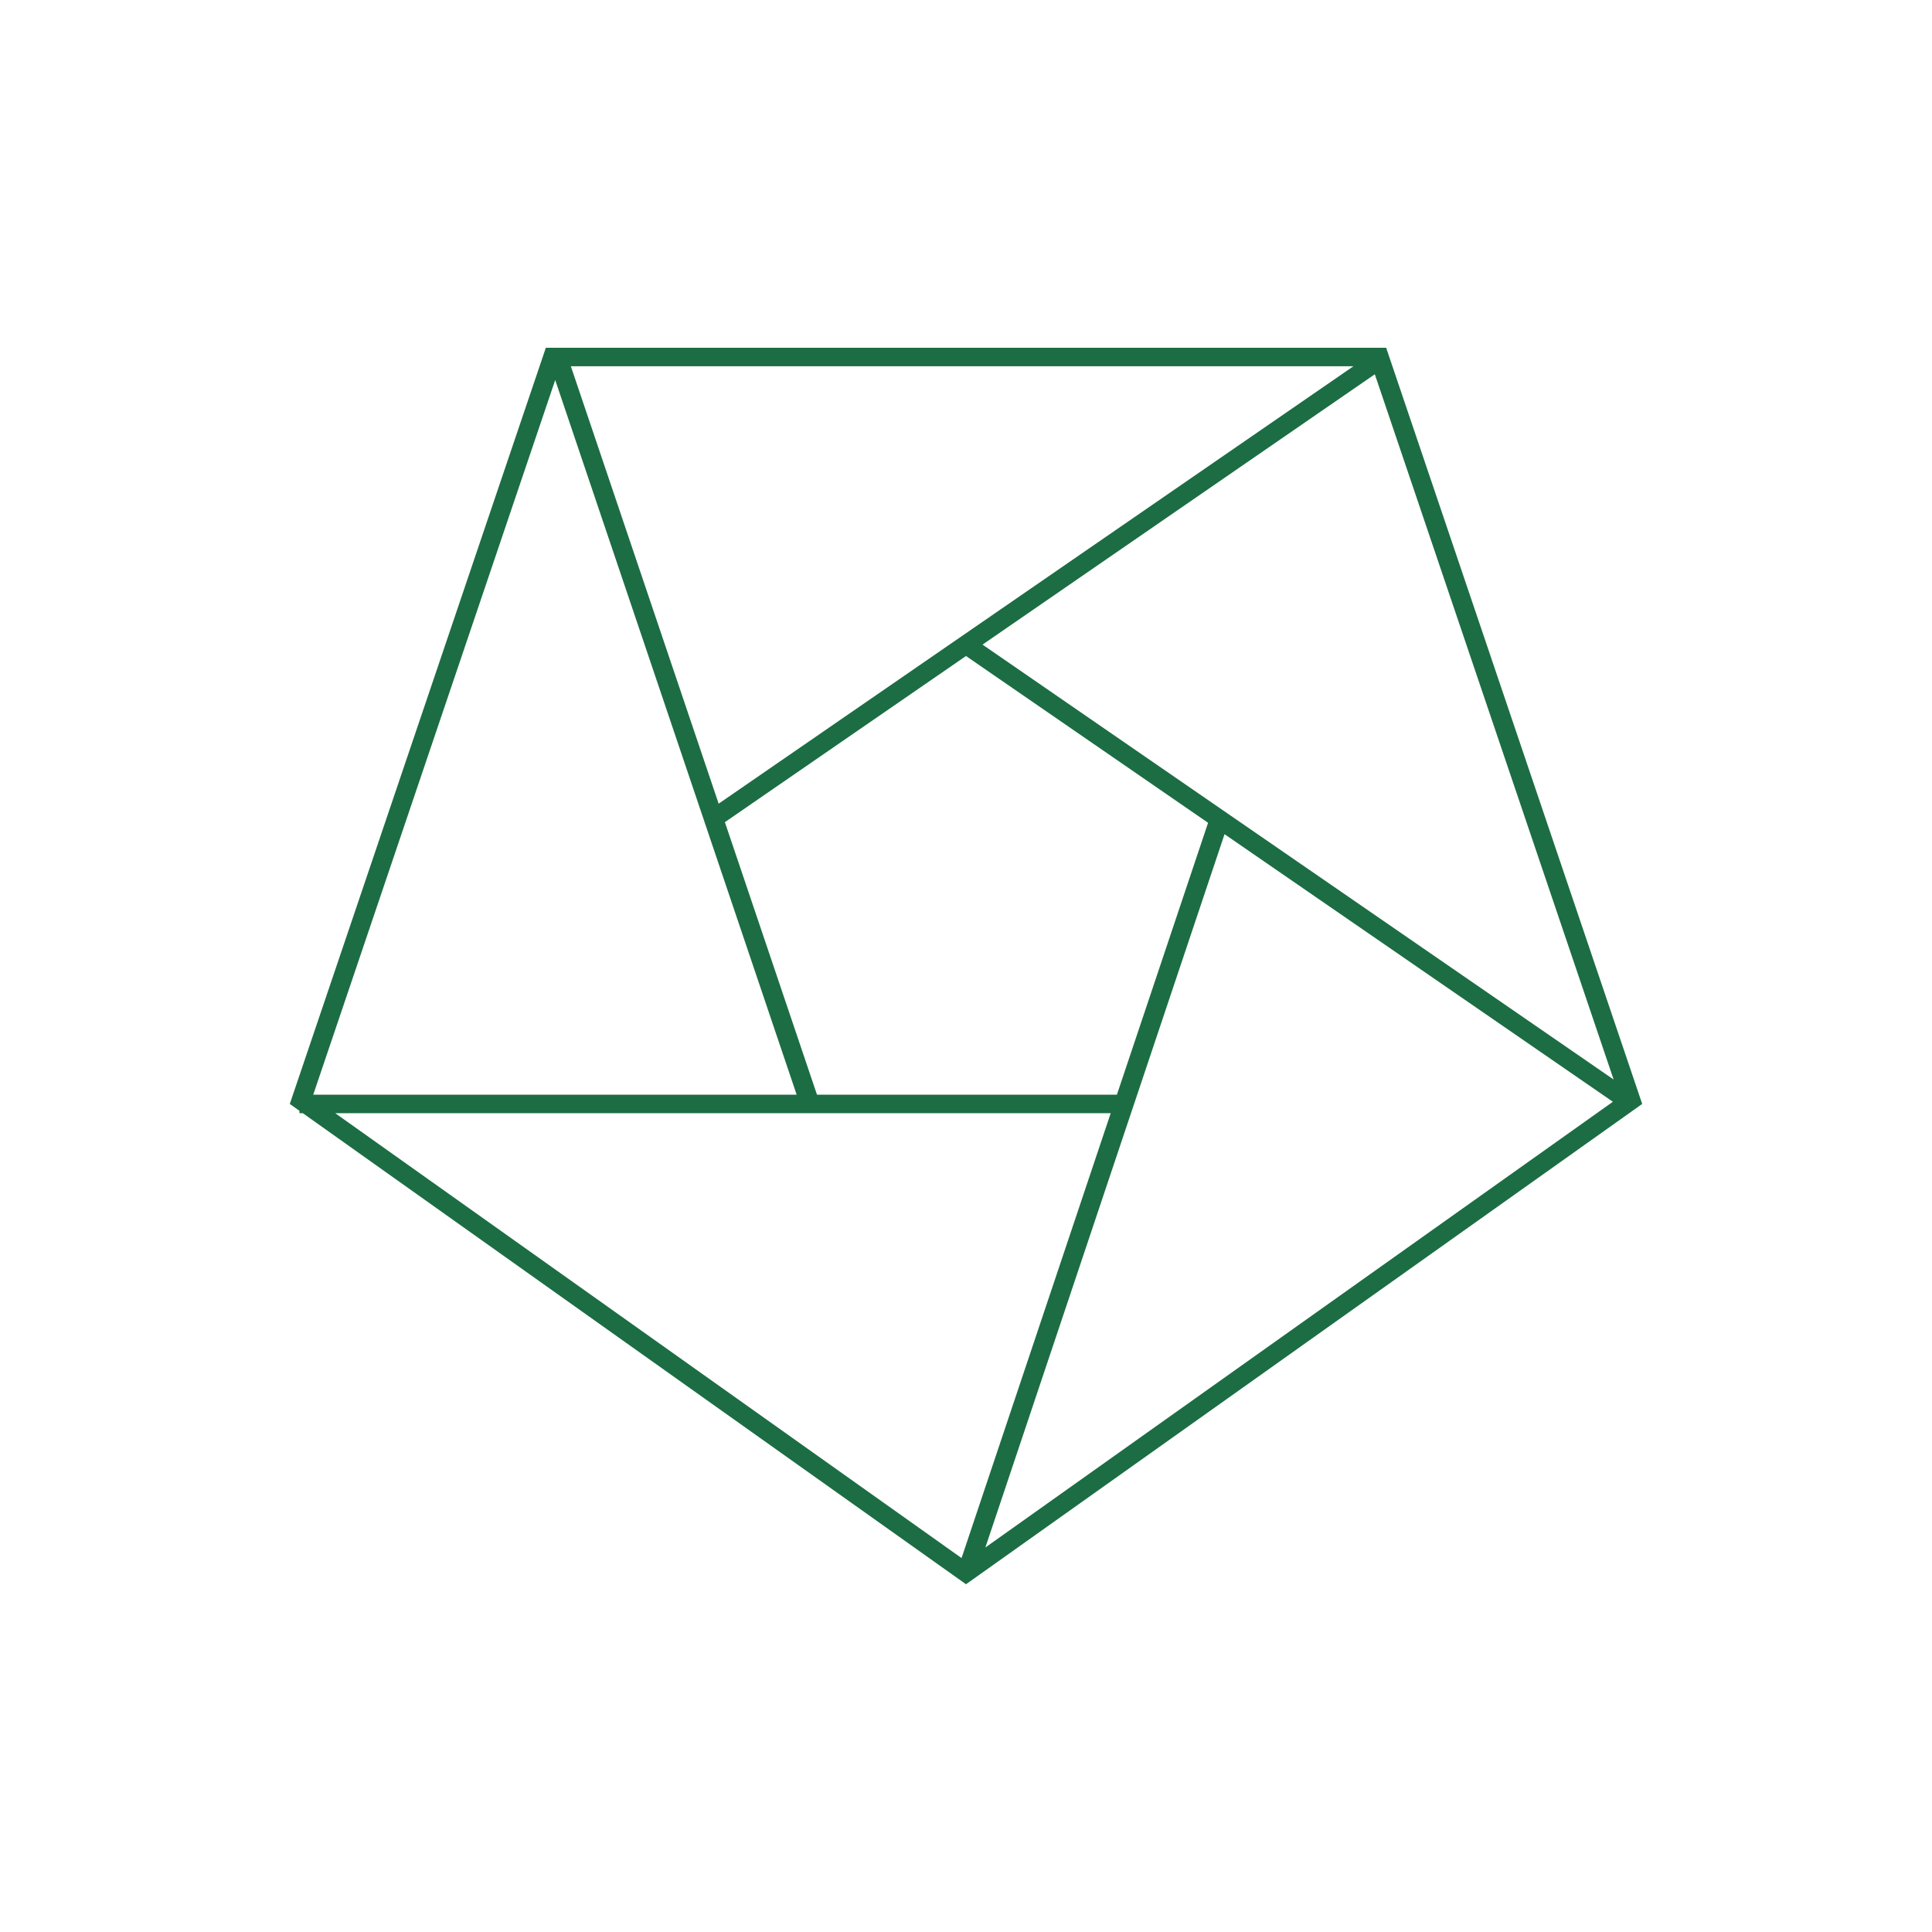 <svg width="40" height="40" viewBox="0 0 40 40" fill="none" xmlns="http://www.w3.org/2000/svg">
<path fill-rule="evenodd" clip-rule="evenodd" d="M20.192 32.664L34 22.856L28.699 7.2H11.301L6 22.856L6.2 22.998V23.047H6.269L20 32.8L20.188 32.667L20.19 32.667L20.192 32.664ZM19.908 32.258L22.996 23.047H6.94L19.908 32.258ZM6.485 22.665H16.494L11.495 7.868L6.485 22.665ZM11.819 7.583H28.021L14.879 16.639L11.819 7.583ZM28.464 7.749L20.342 13.346L33.408 22.35L28.464 7.749ZM33.393 22.811L20.401 32.039L25.353 17.271L33.393 22.811ZM15.008 17.022L16.915 22.665H23.124L25.012 17.035L20 13.582L15.008 17.022Z" fill="#1C6D43"/>
</svg>
